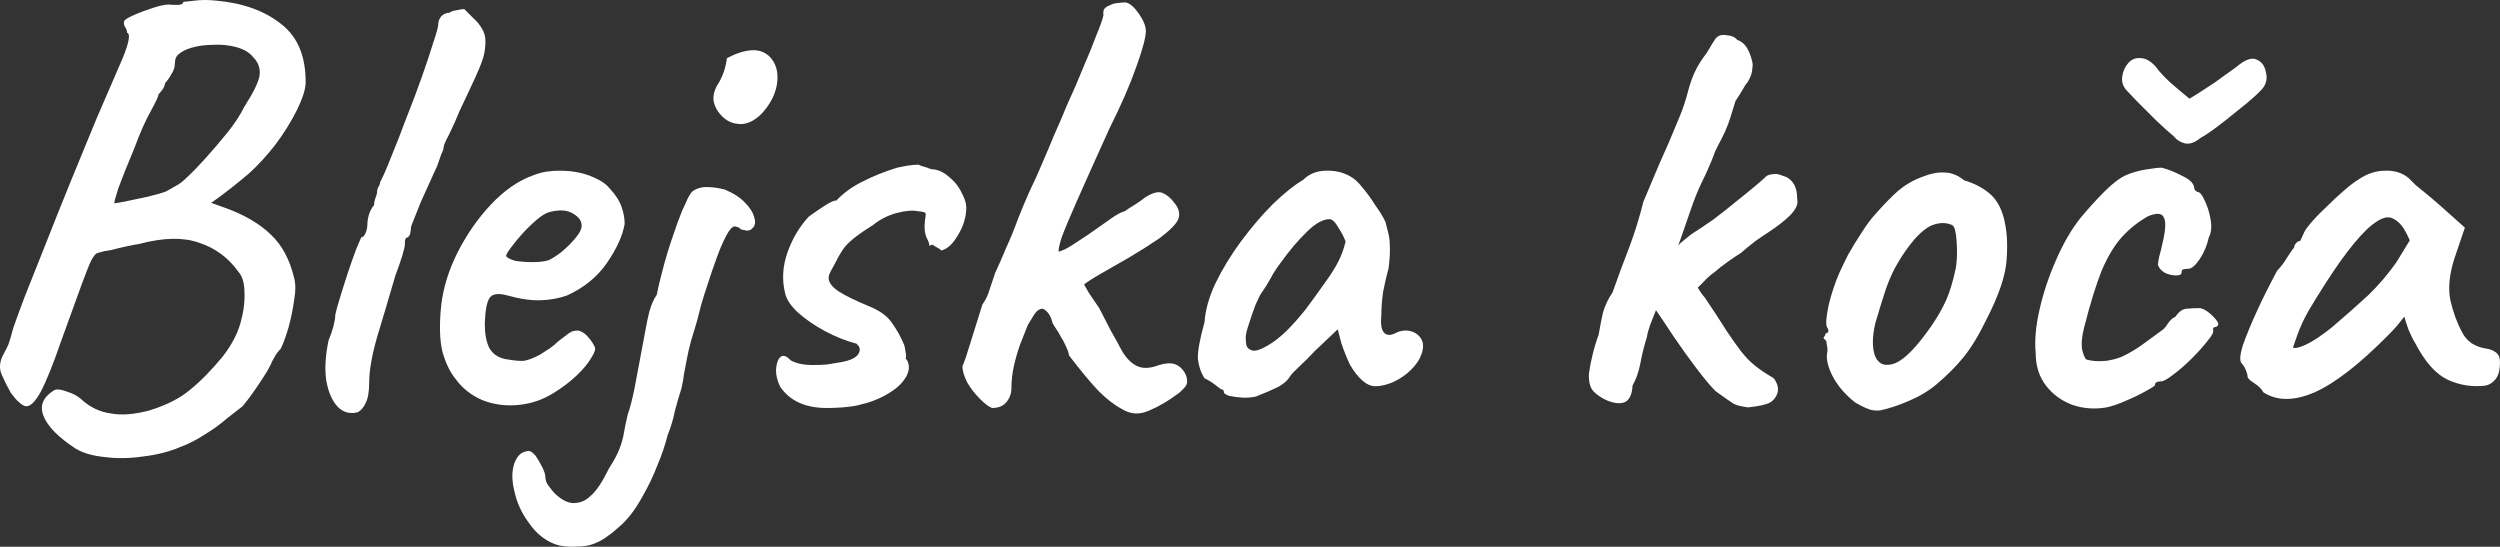 <svg width="99.117" height="21.676" version="1.1" viewBox="0 0 99.117 21.676" xmlns="http://www.w3.org/2000/svg"><rect x="0" y="0" width="99.117" height="21.676" fill="#333333" stroke="none"/><path d="m2.997 17.784q-1.032-0.672-1.272-1.296-0.24-0.6 0.408-1.008 0.144-0.096 0.528 0.048 0.384 0.12 0.6 0.336 0.48 0.432 1.128 0.528 0.648 0.12 1.536-0.12 1.008-0.312 1.608-0.816 0.624-0.504 1.296-1.32 0.504-0.648 0.696-1.296 0.192-0.672 0.168-1.224 0-0.576-0.24-0.84-0.6-0.84-1.56-1.152-0.936-0.336-2.376 0.048-0.168 0.024-0.504 0.096t-0.6 0.144q-0.264 0.048-0.288 0.048-0.168 0.048-0.264 0.072t-0.24 0.288q-0.12 0.24-0.384 0.96t-0.792 2.184q-0.504 1.464-0.84 2.088-0.336 0.6-0.6 0.552-0.24-0.072-0.576-0.528-0.192-0.336-0.36-0.72t0.072-0.816q0.12-0.216 0.192-0.384 0.072-0.192 0.192-0.648 0.12-0.36 0.456-1.248 0.36-0.912 0.84-2.112 0.48-1.224 1.008-2.52t1.008-2.448q0.504-1.152 0.84-1.944 0.336-0.744 0.408-1.08t-0.048-0.36q0-0.12-0.072-0.216-0.072-0.12-0.048-0.216 0-0.096 0.384-0.264t0.84-0.312 0.672-0.096q0.12 0 0.288 0 0.168-0.024 0.168-0.12 0.072 0 0.456-0.048t0.84 0q1.608 0.144 2.592 0.936 0.984 0.768 0.96 2.352-0.024 0.408-0.36 1.08t-0.84 1.344q-0.504 0.648-1.032 1.128-0.312 0.264-0.672 0.552-0.336 0.264-0.6 0.456-0.24 0.168-0.24 0.168t0.192 0.072 0.408 0.144q1.104 0.408 1.752 1.032 0.672 0.624 0.936 1.728 0.096 0.36 0 0.888-0.072 0.528-0.216 1.056-0.144 0.504-0.312 0.864-0.168 0.168-0.264 0.36-0.096 0.168-0.096 0.168 0 0.048-0.192 0.384-0.192 0.312-0.456 0.696-0.264 0.384-0.504 0.672-0.24 0.192-0.648 0.504-0.384 0.336-0.864 0.624-0.48 0.312-0.936 0.48-0.672 0.288-1.488 0.384-0.816 0.12-1.536 0.024-0.72-0.072-1.152-0.336zm1.536-9.72t0.408-0.072q0.432-0.096 0.912-0.192 0.504-0.12 0.744-0.216 0.12-0.072 0.336-0.192 0.24-0.12 0.48-0.36 0.336-0.312 0.744-0.768 0.432-0.48 0.84-0.984 0.432-0.528 0.696-1.056 0.552-0.864 0.6-1.248 0.048-0.408-0.264-0.72-0.216-0.264-0.648-0.384t-0.912-0.096q-0.48 0-0.888 0.12-0.312 0.096-0.48 0.24-0.168 0.12-0.168 0.384 0 0.216-0.144 0.432-0.12 0.216-0.24 0.336-0.024 0.168-0.144 0.312t-0.12 0.144q0 0.096-0.312 0.672-0.312 0.552-0.648 1.464-0.432 1.032-0.624 1.56-0.168 0.504-0.168 0.624zm9.648 8.28q-0.456 0.12-0.792-0.216-0.336-0.36-0.456-1.056-0.096-0.696 0.096-1.584 0.12-0.288 0.192-0.552 0.072-0.288 0.072-0.456 0.048-0.24 0.192-0.696 0.144-0.48 0.312-0.984t0.312-0.888q0.168-0.408 0.216-0.504 0.096 0 0.168-0.168t0.072-0.336q0-0.192 0.072-0.432 0.096-0.24 0.192-0.336 0-0.12 0.048-0.264 0.072-0.168 0.072-0.264t0.048-0.192q0.072-0.096 0.072-0.192 0.168-0.312 0.432-0.984 0.288-0.696 0.6-1.536 0.336-0.84 0.624-1.656t0.456-1.368q0.192-0.576 0.192-0.696 0-0.192 0.12-0.336 0.144-0.144 0.336-0.144 0.072-0.072 0.264-0.096 0.216-0.048 0.312-0.048 0 0 0.096 0.096t0.288 0.288q0.192 0.168 0.312 0.384 0.144 0.216 0.144 0.504 0 0.312-0.072 0.6-0.072 0.264-0.288 0.744t-0.672 1.44q-0.192 0.48-0.408 0.912-0.216 0.408-0.216 0.504t-0.096 0.288q-0.072 0.192-0.168 0.48-0.096 0.192-0.264 0.576-0.168 0.36-0.36 0.792-0.168 0.408-0.288 0.72-0.12 0.288-0.12 0.336 0 0.096-0.024 0.192 0 0.096-0.096 0.192-0.096 0-0.12 0.144 0 0.12 0 0.12 0 0.24-0.384 1.272-0.384 1.32-0.72 2.424-0.312 1.104-0.312 1.776 0 0.576-0.144 0.84-0.12 0.264-0.312 0.36zm7.776-0.768q-0.648 0.408-1.416 0.48-0.744 0.072-1.416-0.192-0.672-0.288-1.08-0.864-0.312-0.384-0.504-1.056-0.168-0.696-0.048-1.848 0.12-1.032 0.648-2.088 0.552-1.08 1.32-1.896 0.792-0.84 1.656-1.152 0.36-0.144 0.672-0.168 0.312-0.048 0.864 0 0.552 0.072 0.936 0.264 0.384 0.168 0.576 0.408 0.36 0.384 0.48 0.744 0.12 0.336 0.12 0.672-0.12 0.696-0.696 1.536-0.576 0.84-1.584 1.296-0.456 0.168-1.032 0.192t-1.344-0.192q-0.528-0.144-0.696 0.096t-0.192 1.032q0 0.576 0.168 0.936 0.192 0.36 0.624 0.456 0.528 0.096 0.768 0.072 0.264-0.048 0.624-0.24 0.264-0.168 0.408-0.264 0.168-0.12 0.288-0.24 0.144-0.12 0.312-0.24 0.144-0.12 0.24-0.168 0.12-0.048 0.24-0.048 0.216 0.024 0.408 0.24t0.264 0.384q0.096 0.12-0.12 0.456-0.192 0.336-0.6 0.72-0.384 0.36-0.888 0.672zm-0.216-5.256q0.216-0.096 0.528-0.336 0.312-0.264 0.552-0.552t0.24-0.48q0-0.288-0.336-0.48-0.336-0.216-0.912-0.072-0.216 0.048-0.504 0.288-0.288 0.24-0.576 0.552-0.264 0.288-0.456 0.552-0.192 0.24-0.216 0.36 0.096 0.12 0.384 0.192 0.312 0.048 0.672 0.048 0.384 0 0.624-0.072zm0.264 11.256q-0.624-0.24-1.032-0.84-0.432-0.576-0.576-1.248-0.168-0.672 0-1.128 0.096-0.264 0.264-0.384 0.168-0.096 0.312-0.096 0.096 0 0.264 0.192 0.144 0.216 0.264 0.456t0.12 0.384q0 0.216 0.192 0.432 0.168 0.24 0.408 0.408t0.456 0.192q0.432 0.024 0.744-0.288 0.336-0.288 0.72-1.08 0.312-0.48 0.432-0.816 0.12-0.312 0.168-0.624 0.048-0.288 0.144-0.696 0.144-0.408 0.264-1.008 0.12-0.624 0.24-1.272t0.216-1.152q0.048-0.288 0.144-0.672 0.12-0.408 0.288-0.648 0.072-0.384 0.24-1.008 0.168-0.648 0.384-1.272 0.216-0.648 0.384-1.056 0.096-0.192 0.168-0.36 0.072-0.192 0.216-0.384 0.24-0.192 0.576-0.192t0.72 0.096q0.528 0.216 0.816 0.528 0.288 0.288 0.36 0.576 0.096 0.288-0.072 0.432-0.072 0.096-0.216 0.096-0.12-0.024-0.24-0.048-0.048-0.072-0.144-0.096t-0.096-0.024q-0.144 0-0.336 0.36t-0.384 0.888q-0.192 0.528-0.36 1.056-0.168 0.504-0.264 0.84 0 0.024-0.12 0.48-0.12 0.432-0.264 0.888-0.12 0.456-0.144 0.6-0.096 0.48-0.144 0.744-0.024 0.24-0.096 0.552-0.144 0.456-0.264 0.912-0.096 0.48-0.288 0.96-0.144 0.576-0.408 1.2-0.24 0.624-0.6 1.248-0.432 0.792-0.96 1.224-0.504 0.456-0.936 0.624-0.288 0.12-0.744 0.12-0.48 0.024-0.816-0.096zm6.672-16.92q-0.312-0.288-0.384-0.648-0.048-0.36 0.216-0.744 0.144-0.264 0.216-0.504t0.096-0.456q0.552-0.288 0.984-0.312t0.72 0.264q0.36 0.384 0.288 1.008t-0.576 1.2q-0.408 0.432-0.84 0.456-0.432 0-0.72-0.264zm4.104 11.52q-1.272 0-1.848-0.84-0.168-0.336-0.168-0.672 0.024-0.36 0.168-0.504 0.168-0.144 0.408 0.12 0.312 0.192 0.912 0.192 0.288 0 0.552-0.024 0.264-0.048 0.576-0.096 0.504-0.096 0.648-0.312 0.144-0.24-0.072-0.408h0.024q-0.648-0.168-1.272-0.504t-1.08-0.744q-0.432-0.408-0.504-0.768-0.192-0.792 0.096-1.608 0.288-0.816 0.84-1.416 0.192-0.144 0.552-0.384t0.528-0.264v0.024q0.456-0.48 1.056-0.768 0.6-0.312 1.368-0.552l0.36-0.072q0.288-0.048 0.504-0.048-0.024 0 0.096 0.048 0.144 0.048 0.24 0.072 0.144 0.072 0.288 0.072 0.312 0.048 0.624 0.336 0.312 0.264 0.48 0.648 0.192 0.36 0.144 0.696-0.048 0.504-0.36 0.984-0.288 0.48-0.648 0.552 0.048-0.024-0.096-0.096-0.12-0.072-0.24-0.144l-0.096 0.048t-0.024-0.048q0-0.072-0.048-0.168-0.096-0.168-0.12-0.36t0-0.408q0.048-0.264 0.024-0.312t-0.288-0.072q-0.336-0.072-0.864 0.072t-0.936 0.48q-0.504 0.312-0.792 0.552-0.264 0.216-0.408 0.432-0.144 0.216-0.312 0.552-0.096 0.168-0.168 0.312t-0.072 0.24q0 0.264 0.384 0.528 0.408 0.264 1.224 0.6 0.648 0.264 0.912 0.672 0.288 0.408 0.456 0.816 0.048 0.096 0.072 0.312 0.048 0.216 0 0.264 0.048 0.048 0.048 0.072v-0.024q0.192 0.336-0.048 0.72-0.216 0.36-0.72 0.648-0.48 0.288-1.128 0.432h0.024q-0.336 0.072-0.672 0.096t-0.624 0.024zm6.552 0q-0.192-0.072-0.48-0.36t-0.504-0.648q-0.192-0.384-0.192-0.648 0.12-0.264 0.312-0.912 0.216-0.672 0.48-1.536 0.192-0.264 0.288-0.6 0.12-0.36 0.216-0.648 0.192-0.408 0.432-0.984 0.264-0.576 0.48-1.176 0.24-0.6 0.432-1.032 0.336-0.696 0.552-1.224 0.24-0.552 0.456-1.08 0.24-0.528 0.504-1.176 0.336-0.72 0.624-1.44 0.312-0.72 0.528-1.296 0.24-0.576 0.288-0.816-0.024-0.192 0.048-0.264 0.096-0.096 0.192-0.12 0.12-0.072 0.312-0.096 0.216-0.024 0.312-0.024 0.24 0.024 0.528 0.432t0.288 0.696q0 0.384-0.384 1.44-0.36 1.032-1.056 2.424-0.816 1.8-1.272 2.832-0.456 1.032-0.624 1.488-0.144 0.456-0.12 0.576 0 0 0.24-0.096 0.24-0.12 0.624-0.384 0.264-0.168 0.6-0.408t0.648-0.456q0.312-0.216 0.504-0.264 0.168-0.12 0.408-0.264 0.264-0.168 0.408-0.288 0.456-0.288 0.696-0.168 0.24 0.096 0.456 0.384 0.264 0.312 0.168 0.624-0.096 0.288-0.768 0.792-0.528 0.36-1.176 0.744-0.624 0.36-1.128 0.648t-0.672 0.432q0 0 0.192 0.336 0.216 0.312 0.408 0.6 0.192 0.384 0.456 0.888 0.288 0.504 0.384 0.696 0.264 0.504 0.624 0.696t0.912-0.024q0.408-0.12 0.648-0.024t0.384 0.36q0.096 0.192 0.072 0.36 0 0.144-0.312 0.408-0.6 0.456-1.176 0.696-0.576 0.264-1.08-0.048-0.456-0.24-0.936-0.72-0.48-0.504-1.176-1.416 0-0.096-0.12-0.36t-0.192-0.36q-0.096-0.192-0.216-0.36-0.12-0.192-0.12-0.192-0.048-0.216-0.144-0.36t-0.24-0.216q-0.192 0-0.336 0.216-0.12 0.192-0.264 0.432-0.144 0.36-0.312 0.792-0.144 0.408-0.24 0.84t-0.096 0.864q0 0.312-0.192 0.552t-0.576 0.24zm10.464-0.456q-0.192 0.048-0.504 0.048-0.312-0.024-0.552-0.072-0.216-0.072-0.216-0.144 0-0.12-0.12-0.12 0 0-0.216-0.168t-0.432-0.264q-0.216-0.336-0.264-0.768-0.024-0.432 0.264-1.464 0.048-0.72 0.432-1.536 0.408-0.84 1.008-1.656 0.624-0.84 1.272-1.488 0.672-0.648 1.2-0.96 0.336-0.336 0.864-0.36 0.552-0.024 0.984 0.216 0.24 0.12 0.504 0.456 0.264 0.312 0.504 0.696 0.264 0.36 0.408 0.672 0.072 0.264 0.12 0.48 0.048 0.192 0.048 0.48 0.024 0.288-0.048 0.864-0.12 0.432-0.216 0.936-0.072 0.504-0.072 0.96-0.048 0.456 0.096 0.648 0.168 0.192 0.48 0.024 0.288-0.144 0.576-0.072t0.432 0.312 0 0.624q-0.096 0.288-0.408 0.6-0.288 0.288-0.696 0.48-0.384 0.168-0.72 0.168-0.264 0-0.528-0.24t-0.48-0.624q-0.192-0.408-0.336-0.84l-0.144-0.552-0.912 0.864q-0.312 0.336-0.624 0.624-0.288 0.264-0.36 0.384-0.12 0.216-0.456 0.408-0.336 0.168-0.888 0.384zm0.456-2.016q0.408-0.24 0.768-0.6 0.384-0.384 0.744-0.84 0.36-0.48 0.696-0.96 0.408-0.552 0.6-0.936 0.192-0.384 0.288-0.792-0.096-0.264-0.288-0.552-0.168-0.312-0.336-0.336-0.408 0-0.912 0.504-0.504 0.48-1.056 1.248-0.096 0.12-0.264 0.384-0.144 0.264-0.288 0.504-0.144 0.216-0.192 0.288-0.072 0.096-0.24 0.48-0.144 0.384-0.264 0.768-0.12 0.36-0.12 0.504t0.024 0.312q0.048 0.168 0.24 0.216t0.6-0.192zm13.488 2.184q-0.336-0.144-0.552-0.36t-0.192-0.72q0.048-0.36 0.144-0.744 0.096-0.408 0.24-0.792 0.072-0.432 0.168-0.864 0.12-0.432 0.384-0.816 0.312-0.888 0.648-1.752 0.336-0.888 0.576-1.848 0.36-0.864 0.648-1.536 0.312-0.672 0.744-1.728 0.24-0.552 0.408-1.224 0.192-0.696 0.576-1.224 0.168-0.216 0.24-0.36 0.096-0.168 0.192-0.312 0.144-0.264 0.456-0.216 0.336 0.024 0.456 0.192 0.312 0.096 0.48 0.504t0.12 0.6q0 0.264-0.192 0.576-0.096 0.096-0.192 0.288-0.096 0.168-0.288 0.456-0.096 0.312-0.192 0.624t-0.216 0.576-0.264 0.528-0.192 0.432q-0.216 0.552-0.48 1.08-0.24 0.504-0.432 1.08-0.192 0.552-0.408 1.176-0.216 0.6-0.552 1.152-0.168 0.24-0.216 0.648-0.024 0.408-0.12 0.792-0.168 0.432-0.312 0.792-0.12 0.36-0.12 0.456-0.168 0.528-0.264 1.056-0.096 0.504-0.312 0.888-0.024 0.504-0.288 0.648-0.264 0.12-0.696-0.048zm5.568 0.264q-0.384-0.048-0.576-0.144-0.192-0.12-0.72-0.504-0.288-0.288-0.744-0.888t-0.912-1.272q-0.456-0.696-0.792-1.176l1.2-1.56q0.312 0.384 0.504 0.72t0.312 0.456q0.552 0.816 0.864 1.32 0.336 0.504 0.576 0.816t0.528 0.552 0.744 0.504q0.072 0.048 0.144 0.216 0.072 0.144 0.048 0.336-0.072 0.288-0.312 0.432-0.216 0.12-0.864 0.192zm-3.648-4.368q-0.144-0.408-0.024-0.888 0.144-0.48 0.456-0.648 0.096-0.168 0.192-0.216 0.12-0.072 0.144-0.168 0.048-0.096 0.24-0.264 0.216-0.168 0.384-0.312 0.384-0.24 0.864-0.576 0.48-0.36 0.912-0.72 0.456-0.36 0.768-0.624t0.384-0.336q0.072-0.096 0.264-0.12 0.192-0.048 0.408 0.048 0.288 0.072 0.432 0.288 0.168 0.216 0.168 0.648 0.072 0.264-0.264 0.624-0.336 0.336-0.888 0.696-0.192 0.12-0.528 0.36-0.312 0.24-0.552 0.456-0.168 0.096-0.504 0.336-0.312 0.216-0.552 0.432-0.192 0.12-0.48 0.432-0.264 0.288-0.576 0.432-0.768 0.72-0.96 0.72-0.168 0-0.288-0.6zm8.88 4.488q-0.312 0.024-0.504-0.072-0.192-0.072-0.48-0.24-0.528-0.408-0.84-0.936-0.312-0.552-0.288-0.96 0.048-0.216 0-0.384-0.024-0.168-0.024-0.168-0.144-0.12-0.096-0.144 0.048-0.048 0.072-0.144 0.192-0.048 0.048-0.264-0.072-0.192 0.072-0.864 0.168-0.696 0.432-1.296 0.12-0.264 0.336-0.696 0.24-0.432 0.528-0.864 0.288-0.456 0.528-0.72 0.528-0.6 0.936-0.96 0.432-0.36 0.96-0.552 0.48-0.192 0.864-0.168 0.408 0 0.792 0.312 0.576 0.168 0.984 0.504t0.576 0.96q0.192 0.696 0.12 1.656-0.048 0.936-0.816 2.424-0.456 0.936-0.912 1.488-0.432 0.528-1.056 1.056-0.456 0.384-1.08 0.648-0.6 0.264-1.152 0.384zm2.04-3.36q0.36-0.528 0.576-1.008t0.384-1.272q0.048-0.264 0.048-0.648 0-0.384-0.048-0.72t-0.192-0.36q-0.312-0.12-0.672 0-0.336 0.096-0.768 0.576-0.384 0.456-0.648 0.912-0.264 0.432-0.48 1.032-0.192 0.576-0.432 1.392-0.192 0.84 0 1.32 0.216 0.48 0.792 0.264 0.576-0.24 1.44-1.488zm6.936 3.24q-0.696 0.12-1.344-0.096-0.648-0.24-1.056-0.768t-0.408-1.296q-0.072-0.72 0.144-1.68 0.216-0.984 0.648-1.968 0.432-1.008 0.984-1.704 0.48-0.576 0.96-1.056t0.864-0.648q0.336-0.144 0.768-0.216t0.624-0.072q0.384 0.096 0.84 0.336 0.456 0.216 0.456 0.504 0 0 0.048 0.072 0.072 0.048 0.072 0.048 0.144 0 0.288 0.336 0.168 0.336 0.24 0.768 0.072 0.432-0.072 0.696-0.096 0.456-0.36 0.864-0.264 0.384-0.456 0.384-0.096 0-0.192 0.024-0.072 0-0.072 0.12t-0.216 0.12-0.432-0.096q-0.216-0.12-0.288-0.312 0-0.12 0.048-0.336 0.072-0.24 0.168-0.696 0.144-0.672 0-0.888-0.12-0.216-0.6-0.024-0.6 0.336-1.056 0.84-0.432 0.48-0.792 1.32-0.336 0.84-0.696 2.256-0.144 0.552-0.072 0.912 0.096 0.336 0.168 0.36 0.336 0.096 0.792 0.048 0.456-0.072 0.72-0.216 0.384-0.192 0.744-0.456t0.72-0.528q0.12-0.072 0.24-0.264t0.312-0.288q0.192-0.288 0.432-0.312 0.264-0.024 0.552-0.024 0.192 0.048 0.384 0.216t0.288 0.312-0.048 0.216q-0.096 0-0.12 0.072 0 0.048 0 0.048 0.048 0.12-0.216 0.432-0.24 0.312-0.624 0.696t-0.744 0.648q-0.336 0.264-0.48 0.264-0.24 0-0.24 0.144 0 0.048-0.36 0.24-0.336 0.192-0.792 0.384-0.432 0.192-0.768 0.264zm3.72-10.68q-0.312 0.264-0.6 0.216-0.288-0.072-0.432-0.264-0.288-0.24-0.72-0.648-0.432-0.432-0.792-0.792-0.336-0.36-0.408-0.432-0.192-0.24-0.144-0.528 0.048-0.312 0.24-0.528t0.48-0.192q0.312 0 0.624 0.36 0.168 0.24 0.552 0.6 0.384 0.336 0.768 0.648 0.288-0.168 0.648-0.408 0.384-0.24 0.696-0.48 0.336-0.24 0.504-0.36 0.504-0.432 0.792-0.312 0.312 0.12 0.384 0.48 0.096 0.336-0.072 0.6-0.048 0.096-0.36 0.384-0.288 0.264-0.72 0.6-0.408 0.336-0.792 0.624t-0.648 0.432zm2.496 10.08q-0.096-0.192-0.36-0.36t-0.264-0.264-0.072-0.264-0.168-0.264q-0.12-0.144 0.048-0.696 0.192-0.552 0.552-1.344t0.816-1.632q0.192-0.192 0.384-0.504 0.192-0.312 0.288-0.408 0-0.096 0.072-0.168 0.072-0.096 0.168-0.096l0.144-0.312q0.024-0.096 0.264-0.384 0.24-0.288 0.6-0.624 0.36-0.36 0.72-0.672t0.6-0.456q0.504-0.336 1.032-0.336 0.552-0.024 0.936 0.288 0.072 0.072 0.288 0.288 0.24 0.192 0.528 0.432t0.528 0.456l0.888 0.792-0.408 1.2q-0.312 0.96-0.168 1.68 0.168 0.72 0.456 1.248 0.12 0.264 0.384 0.456 0.264 0.168 0.6 0.216 0.192 0.024 0.36 0.144t0.168 0.384q0 0.456-0.168 0.672t-0.408 0.264q-0.792 0.096-1.512-0.24-0.696-0.336-1.272-1.44-0.096-0.144-0.264-0.528-0.144-0.408-0.168-0.528-0.096 0.12-0.288 0.36-0.192 0.216-0.336 0.36-1.704 1.728-2.928 2.28-1.224 0.528-2.04 0zm1.176-1.776q0.12 0.072 0.528-0.12t1.008-0.672q0.816-0.696 1.44-1.272 0.624-0.6 1.128-1.32l0.528-0.864q-0.24-0.552-0.456-0.72-0.216-0.192-0.408-0.192-0.312 0-0.816 0.456-0.48 0.456-1.08 1.296-0.576 0.816-1.248 1.944-0.288 0.504-0.456 0.984z" fill="#fff" /></svg>
